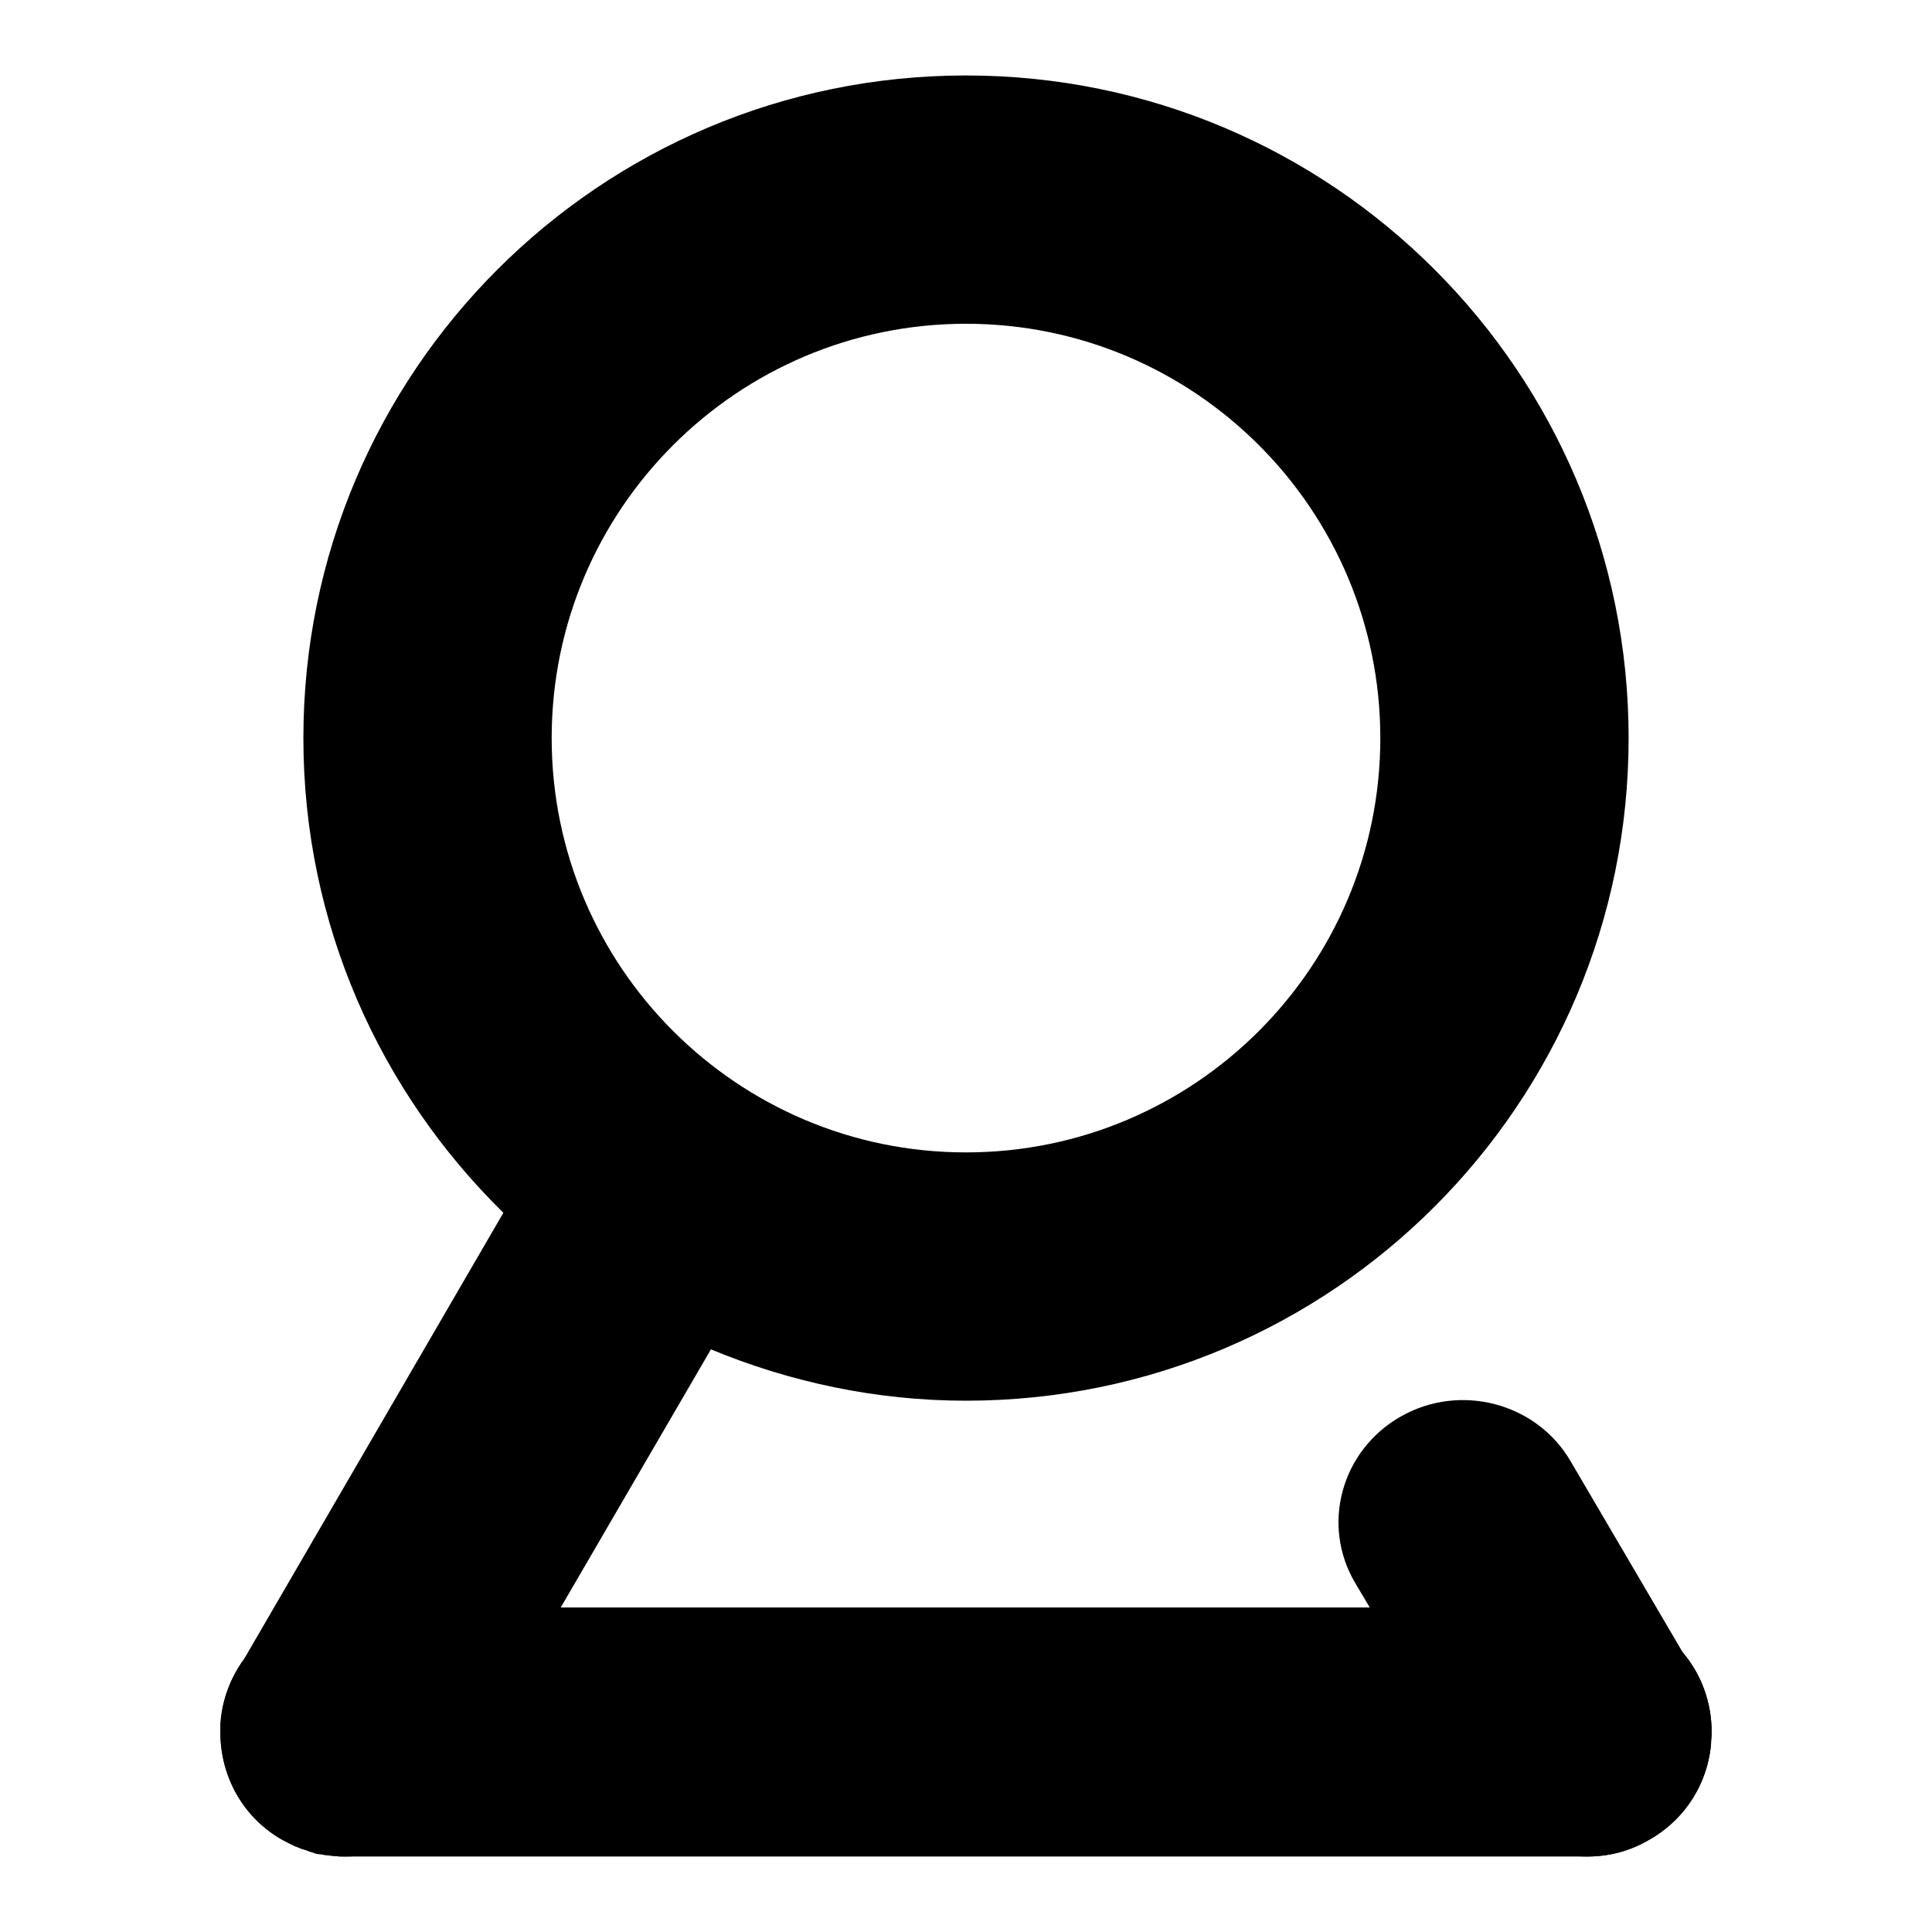<?xml version="1.0" encoding="utf-8"?>
<!-- Svg Vector Icons : http://www.onlinewebfonts.com/icon -->
<!DOCTYPE svg PUBLIC "-//W3C//DTD SVG 1.1//EN" "http://www.w3.org/Graphics/SVG/1.1/DTD/svg11.dtd">
<svg version="1.1" xmlns="http://www.w3.org/2000/svg" xmlns:xlink="http://www.w3.org/1999/xlink" x="0px" y="0px" viewBox="0 0 256 256" enable-background="new 0 0 256 256" xml:space="preserve">
<g> <path fill="#000000" d="M226.7,231.4c0-0.2,0-0.3,0-0.5v0c0-0.5,0.1-0.9,0.1-1.4c0-4-1.4-7.7-3.8-10.5l-14.9-25.4 c-4.5-7.7-14.6-10.4-22.5-5.9c-7.9,4.5-10.6,14.4-6,22.1l1.9,3.2H74.3l19.9-34.2c10.4,4.3,21.8,6.8,33.8,6.8 c48.5,0,87.8-39.3,87.8-87.8c0-48.5-39.3-87.8-87.8-87.8c-48.5,0-87.8,39.3-87.8,87.8c0,24.7,10.2,46.9,26.5,62.9l-34.4,59.2 c-1.8,2.5-2.9,5.4-3.1,8.5v0c0,0.2,0,0.4,0,0.5c0,0.2,0,0.3,0,0.5c0,0,0,0,0,0.1c0,0,0,0,0,0.1c0,5.7,2.9,11.2,8.2,14.2 c0.6,0.3,1.2,0.6,1.8,0.9l0.1,0c0.2,0.1,0.4,0.2,0.7,0.3c0,0,0.1,0,0.1,0c0.2,0.1,0.4,0.1,0.6,0.2c0.1,0,0.1,0,0.2,0.1 c0.2,0.1,0.4,0.1,0.6,0.2c0.1,0,0.1,0,0.2,0.1c0.2,0,0.4,0.1,0.6,0.1c0.1,0,0.2,0,0.2,0c0.2,0,0.4,0.1,0.5,0.1c0.1,0,0.2,0,0.3,0 c0.3,0,0.5,0.1,0.8,0.1c0.3,0,0.6,0,0.8,0.1c0.2,0,0.3,0,0.5,0c0.1,0,0.1,0,0.2,0h164.7c2.9,0,5.7-0.7,8.1-2.2c0,0,0,0,0.1,0 c0,0,0.1,0,0.1-0.1c0.1-0.1,0.3-0.2,0.4-0.2C223.5,240.8,226.2,236.2,226.7,231.4L226.7,231.4z M128,42.9 c30.3,0,54.9,24.6,54.9,54.9c0,30.3-24.6,54.9-54.9,54.9c-30.3,0-54.9-24.6-54.9-54.9C73.1,67.5,97.7,42.9,128,42.9z"/> <path fill="#000000" d="M210.3,213c-9.1,0-16.5,7.4-16.5,16.5s7.4,16.5,16.5,16.5c9.1,0,16.5-7.4,16.5-16.5S219.4,213,210.3,213z  M45.7,213c-9.1,0-16.5,7.4-16.5,16.5S36.6,246,45.7,246s16.5-7.4,16.5-16.5S54.8,213,45.7,213z M89.6,141.7 c-9.1,0-16.5,7.4-16.5,16.5c0,9.1,7.4,16.5,16.5,16.5c9.1,0,16.5-7.4,16.5-16.5C106,149.1,98.7,141.7,89.6,141.7z"/></g>
</svg>